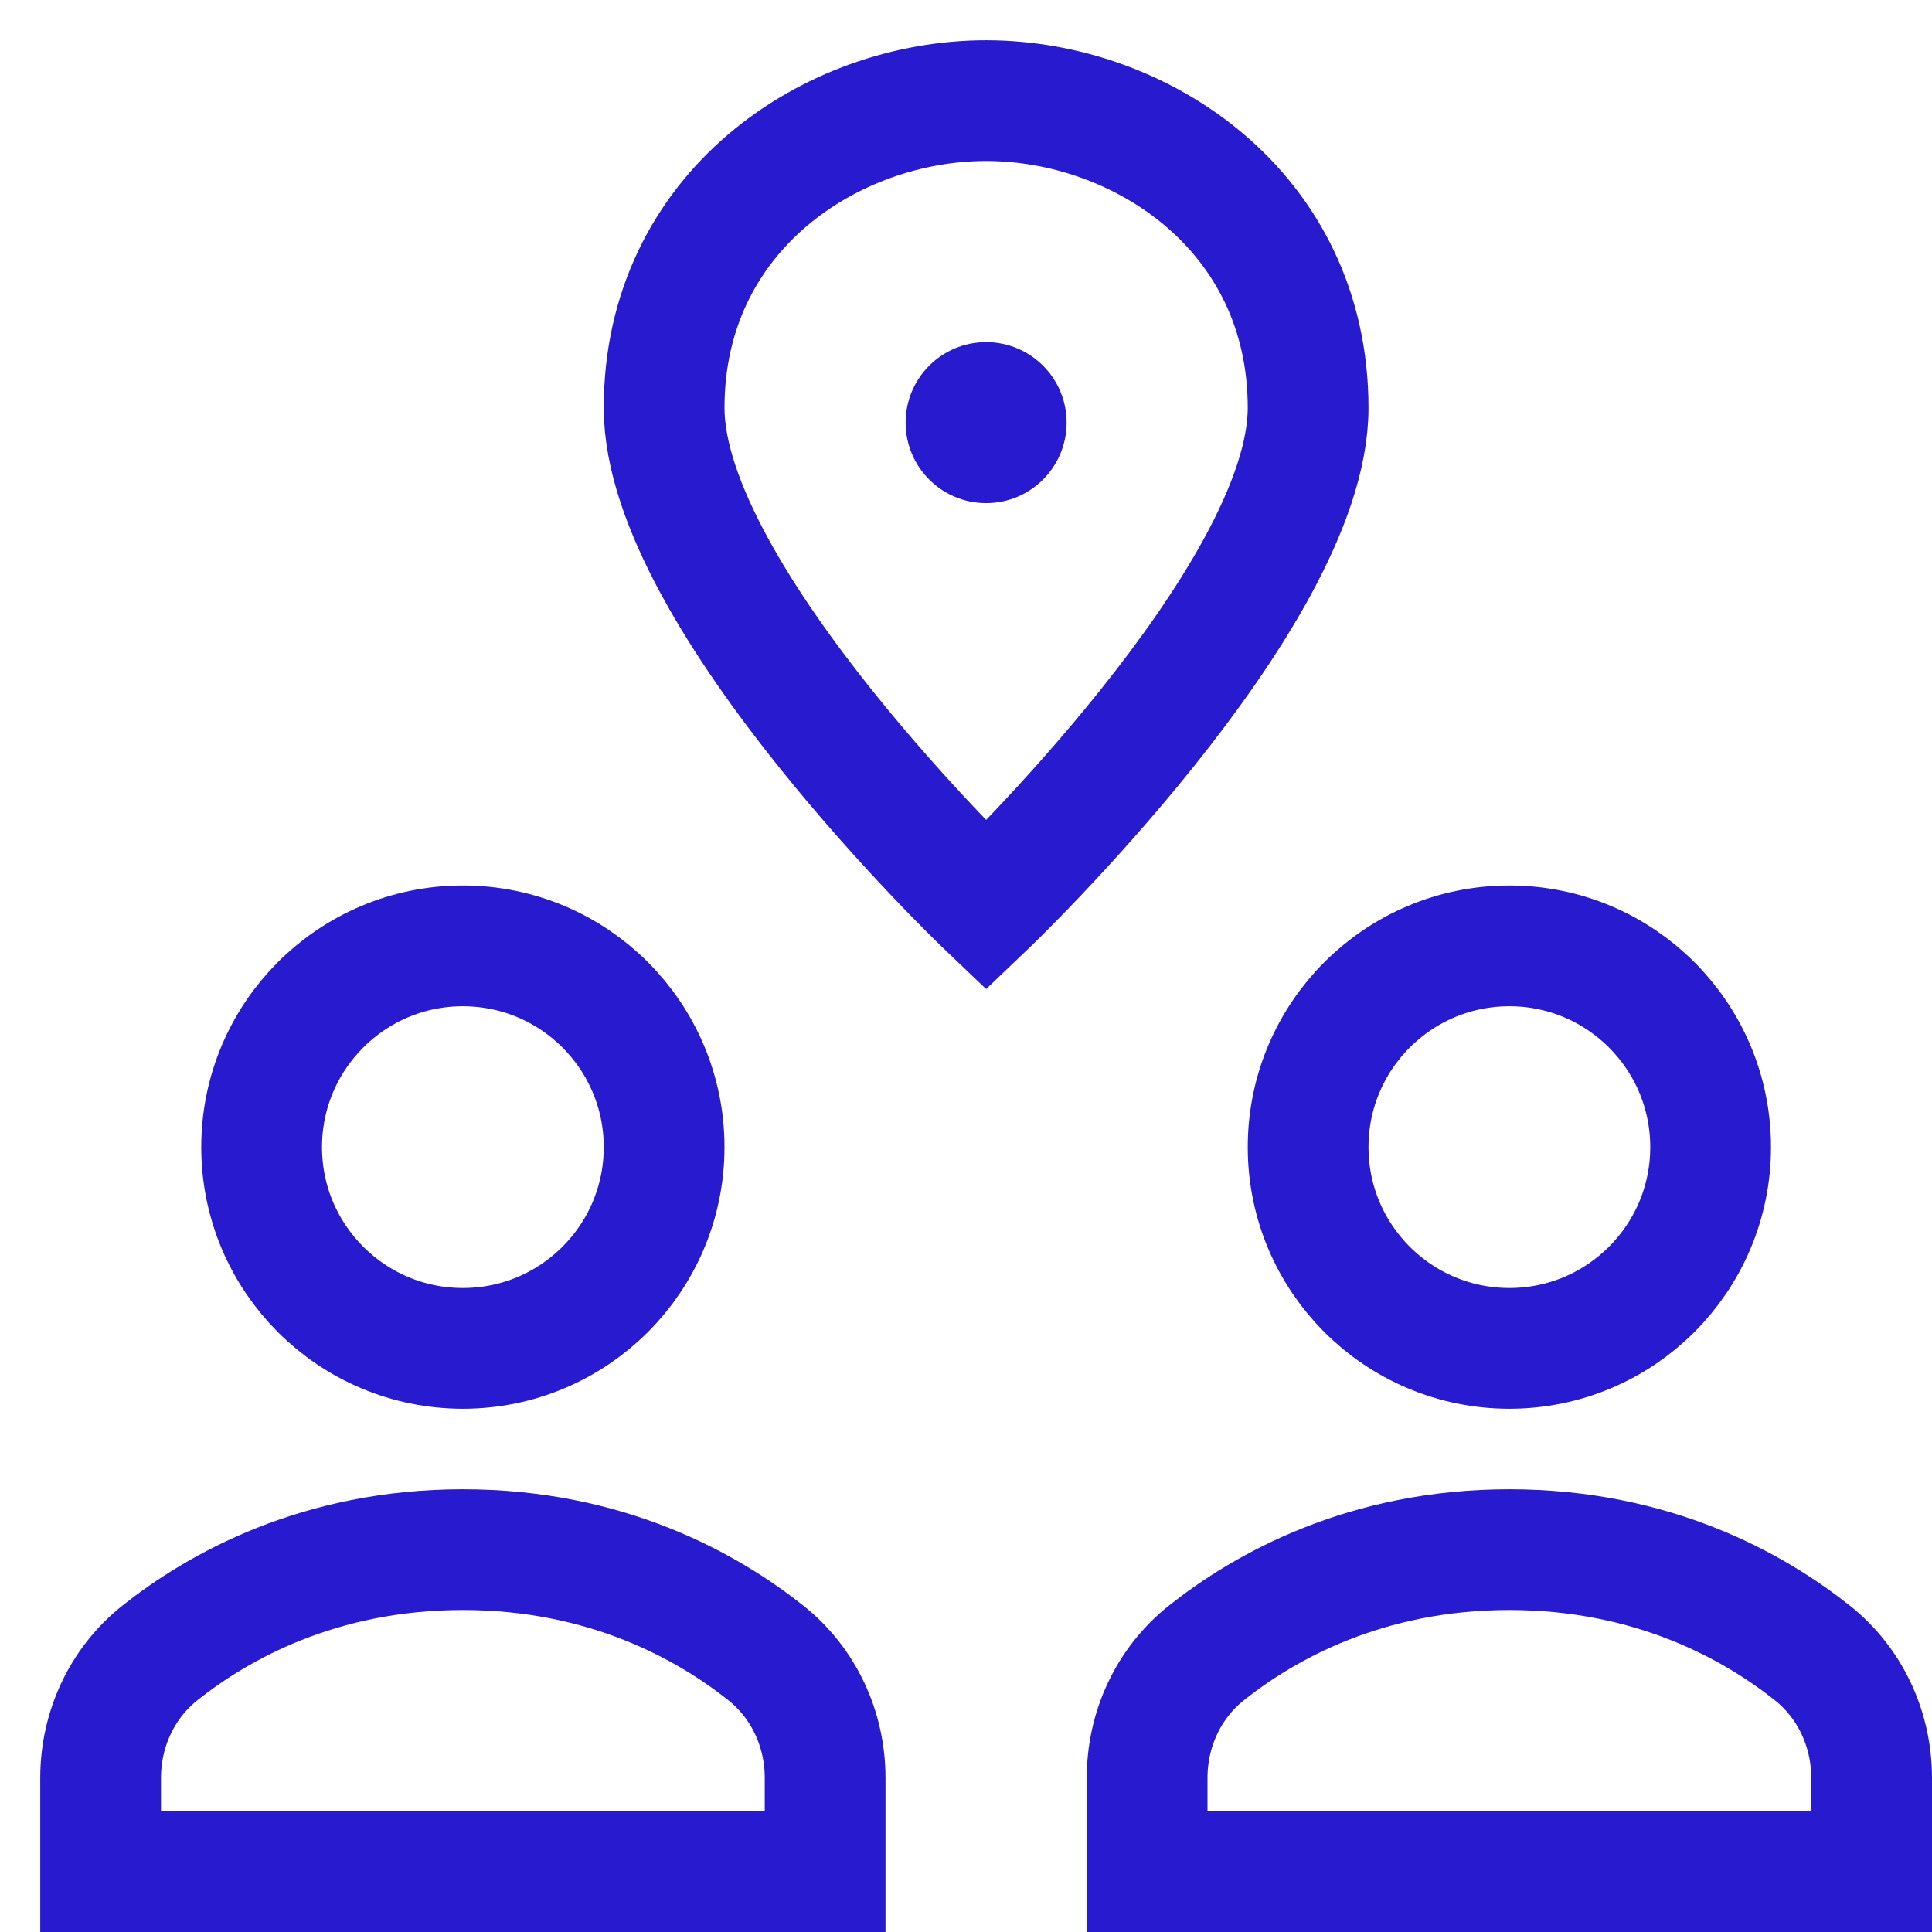 <?xml version="1.0" encoding="UTF-8"?>
<svg xmlns="http://www.w3.org/2000/svg" width="48" height="48" viewBox="0 0 48 48" fill="none">
  <path d="M20.5 44.172C20.5 42.964 19.971 41.815 19.024 41.064C17.578 39.916 15.07 38.5 11.5 38.5C7.93 38.5 5.422 39.916 3.976 41.064C3.029 41.815 2.5 42.964 2.5 44.172V46.5H20.5V44.172Z" stroke="#271ACF" stroke-width="3" stroke-miterlimit="10" stroke-linecap="square"></path>
  <path d="M11.5 33.5C14.261 33.5 16.5 31.261 16.5 28.5C16.5 25.739 14.261 23.5 11.5 23.5C8.739 23.5 6.5 25.739 6.5 28.5C6.5 31.261 8.739 33.5 11.5 33.5Z" stroke="#271ACF" stroke-width="3" stroke-miterlimit="10" stroke-linecap="square"></path>
  <path d="M46.5 44.172C46.5 42.964 45.971 41.815 45.024 41.064C43.578 39.916 41.07 38.5 37.5 38.5C33.93 38.5 31.422 39.916 29.976 41.064C29.029 41.815 28.5 42.964 28.5 44.172V46.5H46.5V44.172Z" stroke="#271ACF" stroke-width="3" stroke-miterlimit="10" stroke-linecap="square"></path>
  <path d="M37.5 33.5C40.261 33.5 42.5 31.261 42.5 28.5C42.5 25.739 40.261 23.5 37.5 23.5C34.739 23.5 32.5 25.739 32.5 28.5C32.5 31.261 34.739 33.5 37.5 33.5Z" stroke="#271ACF" stroke-width="3" stroke-miterlimit="10" stroke-linecap="square"></path>
  <path d="M32.5 10.134C32.5 14.866 24.5 22.5 24.5 22.5C24.5 22.5 16.5 14.866 16.5 10.134C16.5 5.248 20.66 2.5 24.5 2.5C28.34 2.5 32.5 5.248 32.5 10.134Z" stroke="#271ACF" stroke-width="3" stroke-miterlimit="10" stroke-linecap="square"></path>
  <path d="M24.5 12.5C25.605 12.5 26.5 11.605 26.5 10.5C26.5 9.395 25.605 8.5 24.5 8.5C23.395 8.5 22.5 9.395 22.5 10.5C22.5 11.605 23.395 12.5 24.5 12.5Z" fill="#271ACF"></path>
</svg>
